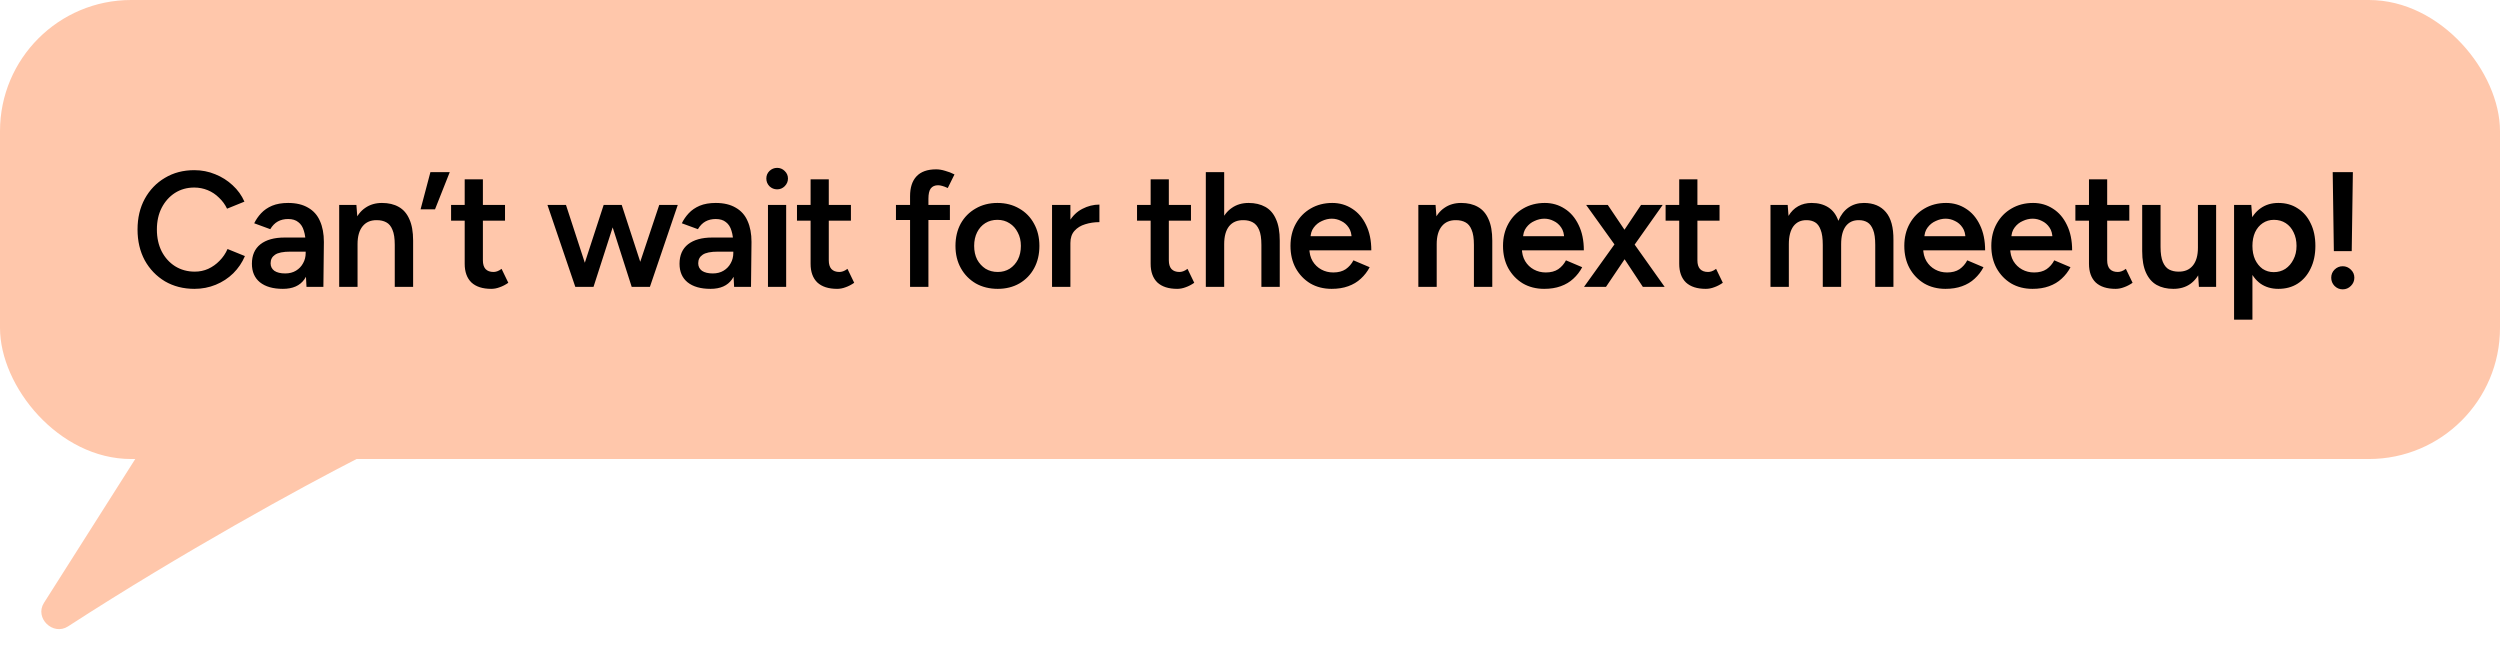 <svg width="305" height="82" viewBox="0 0 305 82" fill="none" xmlns="http://www.w3.org/2000/svg">
<rect width="305" height="56" rx="16" fill="#FFC7AB"/>
<path d="M23.72 35.24C22.373 35.24 21.173 34.933 20.12 34.32C19.08 33.693 18.26 32.84 17.66 31.76C17.073 30.667 16.78 29.413 16.78 28C16.78 26.587 17.073 25.34 17.66 24.26C18.26 23.167 19.08 22.313 20.12 21.7C21.16 21.073 22.353 20.76 23.7 20.76C24.607 20.76 25.46 20.927 26.26 21.26C27.06 21.58 27.767 22.027 28.38 22.6C29.007 23.173 29.487 23.84 29.82 24.6L27.7 25.46C27.46 24.953 27.133 24.507 26.72 24.12C26.32 23.72 25.86 23.413 25.34 23.2C24.82 22.987 24.273 22.88 23.7 22.88C22.82 22.88 22.033 23.1 21.34 23.54C20.66 23.98 20.12 24.587 19.72 25.36C19.333 26.12 19.14 27 19.14 28C19.14 29 19.333 29.887 19.72 30.66C20.12 31.433 20.667 32.04 21.36 32.48C22.067 32.92 22.867 33.14 23.76 33.14C24.347 33.14 24.893 33.027 25.4 32.8C25.92 32.56 26.38 32.233 26.78 31.82C27.193 31.407 27.52 30.927 27.76 30.38L29.88 31.24C29.547 32.027 29.073 32.727 28.46 33.34C27.847 33.94 27.133 34.407 26.32 34.74C25.507 35.073 24.64 35.24 23.72 35.24ZM37.393 35L37.293 33.12V29.86C37.293 29.18 37.22 28.613 37.073 28.16C36.94 27.693 36.713 27.34 36.393 27.1C36.087 26.847 35.673 26.72 35.153 26.72C34.673 26.72 34.253 26.82 33.893 27.02C33.533 27.22 33.227 27.533 32.973 27.96L31.013 27.24C31.227 26.8 31.506 26.393 31.853 26.02C32.213 25.633 32.66 25.327 33.193 25.1C33.74 24.873 34.393 24.76 35.153 24.76C36.127 24.76 36.94 24.953 37.593 25.34C38.246 25.713 38.727 26.253 39.033 26.96C39.353 27.667 39.513 28.52 39.513 29.52L39.453 35H37.393ZM34.513 35.24C33.313 35.24 32.38 34.973 31.713 34.44C31.06 33.907 30.733 33.153 30.733 32.18C30.733 31.14 31.08 30.347 31.773 29.8C32.48 29.253 33.46 28.98 34.713 28.98H37.393V30.7H35.433C34.54 30.7 33.913 30.827 33.553 31.08C33.193 31.32 33.013 31.667 33.013 32.12C33.013 32.507 33.166 32.813 33.473 33.04C33.793 33.253 34.233 33.36 34.793 33.36C35.3 33.36 35.74 33.247 36.113 33.02C36.486 32.793 36.773 32.493 36.973 32.12C37.187 31.747 37.293 31.327 37.293 30.86H37.953C37.953 32.22 37.68 33.293 37.133 34.08C36.587 34.853 35.713 35.24 34.513 35.24ZM41.381 35V25H43.481L43.621 26.84V35H41.381ZM48.161 35V29.88H50.401V35H48.161ZM48.161 29.88C48.161 29.08 48.068 28.467 47.881 28.04C47.708 27.6 47.455 27.293 47.121 27.12C46.801 26.947 46.421 26.86 45.981 26.86C45.235 26.847 44.655 27.093 44.241 27.6C43.828 28.107 43.621 28.833 43.621 29.78H42.781C42.781 28.727 42.935 27.827 43.241 27.08C43.548 26.32 43.988 25.747 44.561 25.36C45.135 24.96 45.815 24.76 46.601 24.76C47.401 24.76 48.081 24.92 48.641 25.24C49.215 25.56 49.648 26.06 49.941 26.74C50.248 27.407 50.401 28.28 50.401 29.36V29.88H48.161ZM51.31 25.54L52.511 21H54.87L53.071 25.54H51.31ZM59.932 35.24C58.879 35.24 58.072 34.98 57.513 34.46C56.966 33.927 56.693 33.167 56.693 32.18V21.88H58.913V31.76C58.913 32.227 59.019 32.58 59.233 32.82C59.459 33.06 59.786 33.18 60.212 33.18C60.346 33.18 60.492 33.153 60.653 33.1C60.812 33.047 60.992 32.947 61.193 32.8L62.013 34.5C61.666 34.74 61.319 34.92 60.972 35.04C60.626 35.173 60.279 35.24 59.932 35.24ZM55.032 26.92V25H61.612V26.92H55.032ZM77.088 35L80.428 25H82.688L79.288 35H77.088ZM70.388 35L73.648 25H75.628L72.408 35H70.388ZM70.188 35L66.788 25H69.048L72.308 35H70.188ZM77.068 35L73.868 25H75.848L79.108 35H77.068ZM89.563 35L89.463 33.12V29.86C89.463 29.18 89.39 28.613 89.243 28.16C89.11 27.693 88.883 27.34 88.563 27.1C88.257 26.847 87.843 26.72 87.323 26.72C86.843 26.72 86.423 26.82 86.063 27.02C85.703 27.22 85.397 27.533 85.143 27.96L83.183 27.24C83.397 26.8 83.677 26.393 84.023 26.02C84.383 25.633 84.83 25.327 85.363 25.1C85.91 24.873 86.563 24.76 87.323 24.76C88.297 24.76 89.11 24.953 89.763 25.34C90.417 25.713 90.897 26.253 91.203 26.96C91.523 27.667 91.683 28.52 91.683 29.52L91.623 35H89.563ZM86.683 35.24C85.483 35.24 84.55 34.973 83.883 34.44C83.23 33.907 82.903 33.153 82.903 32.18C82.903 31.14 83.25 30.347 83.943 29.8C84.65 29.253 85.63 28.98 86.883 28.98H89.563V30.7H87.603C86.71 30.7 86.083 30.827 85.723 31.08C85.363 31.32 85.183 31.667 85.183 32.12C85.183 32.507 85.337 32.813 85.643 33.04C85.963 33.253 86.403 33.36 86.963 33.36C87.47 33.36 87.91 33.247 88.283 33.02C88.657 32.793 88.943 32.493 89.143 32.12C89.357 31.747 89.463 31.327 89.463 30.86H90.123C90.123 32.22 89.85 33.293 89.303 34.08C88.757 34.853 87.883 35.24 86.683 35.24ZM93.692 35V25H95.912V35H93.692ZM94.812 23.1C94.452 23.1 94.138 22.973 93.872 22.72C93.618 22.453 93.492 22.14 93.492 21.78C93.492 21.42 93.618 21.113 93.872 20.86C94.138 20.607 94.452 20.48 94.812 20.48C95.172 20.48 95.478 20.607 95.732 20.86C95.998 21.113 96.132 21.42 96.132 21.78C96.132 22.14 95.998 22.453 95.732 22.72C95.478 22.973 95.172 23.1 94.812 23.1ZM102.132 35.24C101.078 35.24 100.272 34.98 99.712 34.46C99.165 33.927 98.892 33.167 98.892 32.18V21.88H101.112V31.76C101.112 32.227 101.218 32.58 101.432 32.82C101.658 33.06 101.985 33.18 102.412 33.18C102.545 33.18 102.692 33.153 102.852 33.1C103.012 33.047 103.192 32.947 103.392 32.8L104.212 34.5C103.865 34.74 103.518 34.92 103.172 35.04C102.825 35.173 102.478 35.24 102.132 35.24ZM97.232 26.92V25H103.812V26.92H97.232ZM111.027 35V23.94C111.027 22.887 111.287 22.08 111.807 21.52C112.341 20.947 113.141 20.66 114.207 20.66C114.554 20.66 114.921 20.72 115.307 20.84C115.707 20.947 116.087 21.093 116.447 21.28L115.627 22.94C115.374 22.82 115.147 22.733 114.947 22.68C114.761 22.627 114.594 22.6 114.447 22.6C114.047 22.6 113.747 22.733 113.547 23C113.361 23.253 113.267 23.673 113.267 24.26V35H111.027ZM109.307 26.84V25H115.887V26.84H109.307ZM121.727 35.24C120.727 35.24 119.834 35.02 119.047 34.58C118.274 34.127 117.667 33.507 117.227 32.72C116.787 31.933 116.567 31.027 116.567 30C116.567 28.973 116.781 28.067 117.207 27.28C117.647 26.493 118.254 25.88 119.027 25.44C119.801 24.987 120.687 24.76 121.687 24.76C122.687 24.76 123.574 24.987 124.347 25.44C125.121 25.88 125.721 26.493 126.147 27.28C126.587 28.067 126.807 28.973 126.807 30C126.807 31.027 126.594 31.933 126.167 32.72C125.741 33.507 125.141 34.127 124.367 34.58C123.594 35.02 122.714 35.24 121.727 35.24ZM121.727 33.18C122.274 33.18 122.761 33.047 123.187 32.78C123.614 32.5 123.947 32.127 124.187 31.66C124.427 31.18 124.547 30.627 124.547 30C124.547 29.373 124.421 28.827 124.167 28.36C123.927 27.88 123.594 27.507 123.167 27.24C122.741 26.96 122.247 26.82 121.687 26.82C121.127 26.82 120.634 26.953 120.207 27.22C119.781 27.487 119.447 27.86 119.207 28.34C118.967 28.82 118.847 29.373 118.847 30C118.847 30.627 118.967 31.18 119.207 31.66C119.461 32.127 119.801 32.5 120.227 32.78C120.667 33.047 121.167 33.18 121.727 33.18ZM129.829 29.68C129.829 28.6 130.035 27.713 130.449 27.02C130.862 26.327 131.395 25.813 132.049 25.48C132.715 25.133 133.409 24.96 134.129 24.96V27.1C133.515 27.1 132.935 27.187 132.389 27.36C131.855 27.52 131.422 27.787 131.089 28.16C130.755 28.533 130.589 29.027 130.589 29.64L129.829 29.68ZM128.349 35V25H130.589V35H128.349ZM143.618 35.24C142.565 35.24 141.758 34.98 141.198 34.46C140.652 33.927 140.378 33.167 140.378 32.18V21.88H142.598V31.76C142.598 32.227 142.705 32.58 142.918 32.82C143.145 33.06 143.472 33.18 143.898 33.18C144.032 33.18 144.178 33.153 144.338 33.1C144.498 33.047 144.678 32.947 144.878 32.8L145.698 34.5C145.352 34.74 145.005 34.92 144.658 35.04C144.312 35.173 143.965 35.24 143.618 35.24ZM138.718 26.92V25H145.298V26.92H138.718ZM147.11 35V21H149.35V35H147.11ZM153.89 35V29.88H156.13V35H153.89ZM153.89 29.88C153.89 29.08 153.797 28.467 153.61 28.04C153.423 27.6 153.163 27.293 152.83 27.12C152.51 26.947 152.137 26.86 151.71 26.86C150.95 26.847 150.363 27.093 149.95 27.6C149.55 28.107 149.35 28.833 149.35 29.78H148.49C148.49 28.727 148.643 27.827 148.95 27.08C149.27 26.32 149.717 25.747 150.29 25.36C150.863 24.96 151.543 24.76 152.33 24.76C153.117 24.76 153.797 24.92 154.37 25.24C154.943 25.56 155.377 26.06 155.67 26.74C155.977 27.407 156.13 28.28 156.13 29.36V29.88H153.89ZM162.459 35.24C161.485 35.24 160.619 35.02 159.859 34.58C159.112 34.127 158.519 33.507 158.079 32.72C157.652 31.933 157.439 31.027 157.439 30C157.439 28.973 157.659 28.067 158.099 27.28C158.539 26.493 159.139 25.88 159.899 25.44C160.672 24.987 161.552 24.76 162.539 24.76C163.432 24.76 164.239 24.993 164.959 25.46C165.679 25.913 166.245 26.573 166.659 27.44C167.085 28.307 167.299 29.34 167.299 30.54H159.439L159.739 30.26C159.739 30.873 159.872 31.407 160.139 31.86C160.405 32.3 160.759 32.64 161.199 32.88C161.639 33.12 162.125 33.24 162.659 33.24C163.272 33.24 163.779 33.107 164.179 32.84C164.579 32.56 164.892 32.2 165.119 31.76L167.099 32.6C166.819 33.133 166.459 33.6 166.019 34C165.592 34.4 165.079 34.707 164.479 34.92C163.892 35.133 163.219 35.24 162.459 35.24ZM159.879 29.1L159.559 28.82H165.199L164.899 29.1C164.899 28.553 164.779 28.107 164.539 27.76C164.299 27.4 163.992 27.133 163.619 26.96C163.259 26.773 162.879 26.68 162.479 26.68C162.079 26.68 161.679 26.773 161.279 26.96C160.879 27.133 160.545 27.4 160.279 27.76C160.012 28.107 159.879 28.553 159.879 29.1ZM173.038 35V25H175.138L175.278 26.84V35H173.038ZM179.818 35V29.88H182.058V35H179.818ZM179.818 29.88C179.818 29.08 179.725 28.467 179.538 28.04C179.365 27.6 179.112 27.293 178.778 27.12C178.458 26.947 178.078 26.86 177.638 26.86C176.892 26.847 176.312 27.093 175.898 27.6C175.485 28.107 175.278 28.833 175.278 29.78H174.438C174.438 28.727 174.592 27.827 174.898 27.08C175.205 26.32 175.645 25.747 176.218 25.36C176.792 24.96 177.472 24.76 178.258 24.76C179.058 24.76 179.738 24.92 180.298 25.24C180.872 25.56 181.305 26.06 181.598 26.74C181.905 27.407 182.058 28.28 182.058 29.36V29.88H179.818ZM188.388 35.24C187.414 35.24 186.548 35.02 185.788 34.58C185.041 34.127 184.448 33.507 184.007 32.72C183.581 31.933 183.368 31.027 183.368 30C183.368 28.973 183.588 28.067 184.028 27.28C184.468 26.493 185.068 25.88 185.828 25.44C186.601 24.987 187.481 24.76 188.468 24.76C189.361 24.76 190.168 24.993 190.888 25.46C191.608 25.913 192.174 26.573 192.588 27.44C193.014 28.307 193.228 29.34 193.228 30.54H185.368L185.668 30.26C185.668 30.873 185.801 31.407 186.068 31.86C186.334 32.3 186.688 32.64 187.128 32.88C187.568 33.12 188.054 33.24 188.588 33.24C189.201 33.24 189.708 33.107 190.108 32.84C190.508 32.56 190.821 32.2 191.048 31.76L193.028 32.6C192.748 33.133 192.388 33.6 191.948 34C191.521 34.4 191.008 34.707 190.408 34.92C189.821 35.133 189.148 35.24 188.388 35.24ZM185.808 29.1L185.488 28.82H191.128L190.828 29.1C190.828 28.553 190.708 28.107 190.468 27.76C190.228 27.4 189.921 27.133 189.548 26.96C189.188 26.773 188.808 26.68 188.408 26.68C188.008 26.68 187.608 26.773 187.208 26.96C186.808 27.133 186.474 27.4 186.208 27.76C185.941 28.107 185.808 28.553 185.808 29.1ZM193.249 35L197.349 29.28L200.209 25H202.849L198.949 30.52L195.929 35H193.249ZM200.429 35L197.469 30.52L193.509 25H196.149L199.029 29.28L203.089 35H200.429ZM208.104 35.24C207.05 35.24 206.244 34.98 205.684 34.46C205.137 33.927 204.864 33.167 204.864 32.18V21.88H207.084V31.76C207.084 32.227 207.19 32.58 207.404 32.82C207.63 33.06 207.957 33.18 208.384 33.18C208.517 33.18 208.664 33.153 208.824 33.1C208.984 33.047 209.164 32.947 209.364 32.8L210.184 34.5C209.837 34.74 209.49 34.92 209.144 35.04C208.797 35.173 208.45 35.24 208.104 35.24ZM203.204 26.92V25H209.784V26.92H203.204ZM215.999 35V25H218.099L218.199 26.34C218.506 25.82 218.899 25.427 219.379 25.16C219.859 24.893 220.406 24.76 221.019 24.76C221.819 24.76 222.499 24.94 223.059 25.3C223.619 25.66 224.026 26.207 224.279 26.94C224.573 26.233 224.986 25.693 225.519 25.32C226.053 24.947 226.679 24.76 227.399 24.76C228.559 24.76 229.453 25.133 230.079 25.88C230.706 26.613 231.013 27.747 230.999 29.28V35H228.779V29.88C228.779 29.08 228.693 28.467 228.519 28.04C228.346 27.6 228.113 27.293 227.819 27.12C227.526 26.947 227.186 26.86 226.799 26.86C226.106 26.847 225.566 27.093 225.179 27.6C224.806 28.107 224.619 28.833 224.619 29.78V35H222.379V29.88C222.379 29.08 222.293 28.467 222.119 28.04C221.959 27.6 221.733 27.293 221.439 27.12C221.146 26.947 220.806 26.86 220.419 26.86C219.726 26.847 219.186 27.093 218.799 27.6C218.426 28.107 218.239 28.833 218.239 29.78V35H215.999ZM237.345 35.24C236.371 35.24 235.505 35.02 234.745 34.58C233.998 34.127 233.405 33.507 232.965 32.72C232.538 31.933 232.325 31.027 232.325 30C232.325 28.973 232.545 28.067 232.985 27.28C233.425 26.493 234.025 25.88 234.785 25.44C235.558 24.987 236.438 24.76 237.425 24.76C238.318 24.76 239.125 24.993 239.845 25.46C240.565 25.913 241.131 26.573 241.545 27.44C241.971 28.307 242.185 29.34 242.185 30.54H234.325L234.625 30.26C234.625 30.873 234.758 31.407 235.025 31.86C235.291 32.3 235.645 32.64 236.085 32.88C236.525 33.12 237.011 33.24 237.545 33.24C238.158 33.24 238.665 33.107 239.065 32.84C239.465 32.56 239.778 32.2 240.005 31.76L241.985 32.6C241.705 33.133 241.345 33.6 240.905 34C240.478 34.4 239.965 34.707 239.365 34.92C238.778 35.133 238.105 35.24 237.345 35.24ZM234.765 29.1L234.445 28.82H240.085L239.785 29.1C239.785 28.553 239.665 28.107 239.425 27.76C239.185 27.4 238.878 27.133 238.505 26.96C238.145 26.773 237.765 26.68 237.365 26.68C236.965 26.68 236.565 26.773 236.165 26.96C235.765 27.133 235.431 27.4 235.165 27.76C234.898 28.107 234.765 28.553 234.765 29.1ZM247.96 35.24C246.987 35.24 246.12 35.02 245.36 34.58C244.613 34.127 244.02 33.507 243.58 32.72C243.153 31.933 242.94 31.027 242.94 30C242.94 28.973 243.16 28.067 243.6 27.28C244.04 26.493 244.64 25.88 245.4 25.44C246.173 24.987 247.053 24.76 248.04 24.76C248.933 24.76 249.74 24.993 250.46 25.46C251.18 25.913 251.747 26.573 252.16 27.44C252.587 28.307 252.8 29.34 252.8 30.54H244.94L245.24 30.26C245.24 30.873 245.373 31.407 245.64 31.86C245.907 32.3 246.26 32.64 246.7 32.88C247.14 33.12 247.627 33.24 248.16 33.24C248.773 33.24 249.28 33.107 249.68 32.84C250.08 32.56 250.393 32.2 250.62 31.76L252.6 32.6C252.32 33.133 251.96 33.6 251.52 34C251.093 34.4 250.58 34.707 249.98 34.92C249.393 35.133 248.72 35.24 247.96 35.24ZM245.38 29.1L245.06 28.82H250.7L250.4 29.1C250.4 28.553 250.28 28.107 250.04 27.76C249.8 27.4 249.493 27.133 249.12 26.96C248.76 26.773 248.38 26.68 247.98 26.68C247.58 26.68 247.18 26.773 246.78 26.96C246.38 27.133 246.047 27.4 245.78 27.76C245.513 28.107 245.38 28.553 245.38 29.1ZM258.096 35.24C257.042 35.24 256.236 34.98 255.676 34.46C255.129 33.927 254.856 33.167 254.856 32.18V21.88H257.076V31.76C257.076 32.227 257.182 32.58 257.396 32.82C257.622 33.06 257.949 33.18 258.376 33.18C258.509 33.18 258.656 33.153 258.816 33.1C258.976 33.047 259.156 32.947 259.356 32.8L260.176 34.5C259.829 34.74 259.482 34.92 259.136 35.04C258.789 35.173 258.442 35.24 258.096 35.24ZM253.196 26.92V25H259.776V26.92H253.196ZM268.267 35L268.147 33.16V25H270.367V35H268.267ZM261.347 30.12V25H263.587V30.12H261.347ZM263.587 30.12C263.587 30.907 263.681 31.52 263.867 31.96C264.054 32.4 264.307 32.707 264.627 32.88C264.961 33.053 265.341 33.14 265.767 33.14C266.527 33.153 267.114 32.907 267.527 32.4C267.941 31.893 268.147 31.167 268.147 30.22H268.987C268.987 31.273 268.827 32.18 268.507 32.94C268.201 33.687 267.761 34.26 267.187 34.66C266.627 35.047 265.947 35.24 265.147 35.24C264.361 35.24 263.681 35.08 263.107 34.76C262.547 34.44 262.114 33.94 261.807 33.26C261.501 32.58 261.347 31.707 261.347 30.64V30.12H263.587ZM272.556 39V25H274.656L274.796 26.84V39H272.556ZM277.956 35.24C277.116 35.24 276.39 35.027 275.776 34.6C275.176 34.16 274.716 33.547 274.396 32.76C274.076 31.973 273.916 31.053 273.916 30C273.916 28.933 274.076 28.013 274.396 27.24C274.716 26.453 275.176 25.847 275.776 25.42C276.39 24.98 277.116 24.76 277.956 24.76C278.863 24.76 279.65 24.98 280.316 25.42C280.996 25.847 281.523 26.453 281.896 27.24C282.283 28.013 282.476 28.933 282.476 30C282.476 31.053 282.283 31.973 281.896 32.76C281.523 33.547 280.996 34.16 280.316 34.6C279.65 35.027 278.863 35.24 277.956 35.24ZM277.396 33.2C277.93 33.2 278.403 33.067 278.816 32.8C279.23 32.52 279.556 32.14 279.796 31.66C280.05 31.18 280.176 30.627 280.176 30C280.176 29.373 280.056 28.82 279.816 28.34C279.59 27.86 279.27 27.487 278.856 27.22C278.443 26.953 277.963 26.82 277.416 26.82C276.91 26.82 276.456 26.953 276.056 27.22C275.656 27.487 275.343 27.86 275.116 28.34C274.903 28.82 274.796 29.373 274.796 30C274.796 30.627 274.903 31.18 275.116 31.66C275.343 32.14 275.65 32.52 276.036 32.8C276.436 33.067 276.89 33.2 277.396 33.2ZM284.73 30.64L284.59 21H287.05L286.91 30.64H284.73ZM285.81 35.3C285.423 35.3 285.09 35.16 284.81 34.88C284.543 34.6 284.41 34.267 284.41 33.88C284.41 33.493 284.543 33.167 284.81 32.9C285.09 32.62 285.423 32.48 285.81 32.48C286.197 32.48 286.53 32.62 286.81 32.9C287.09 33.167 287.23 33.493 287.23 33.88C287.23 34.267 287.09 34.6 286.81 34.88C286.53 35.16 286.197 35.3 285.81 35.3Z" fill="black"/>
<path d="M16.5 56H43.5C36.983 59.328 22.275 67.362 8.303 76.418C6.468 77.607 4.19 75.398 5.361 73.552L16.5 56Z" fill="#FFC7AB"/>
</svg>
